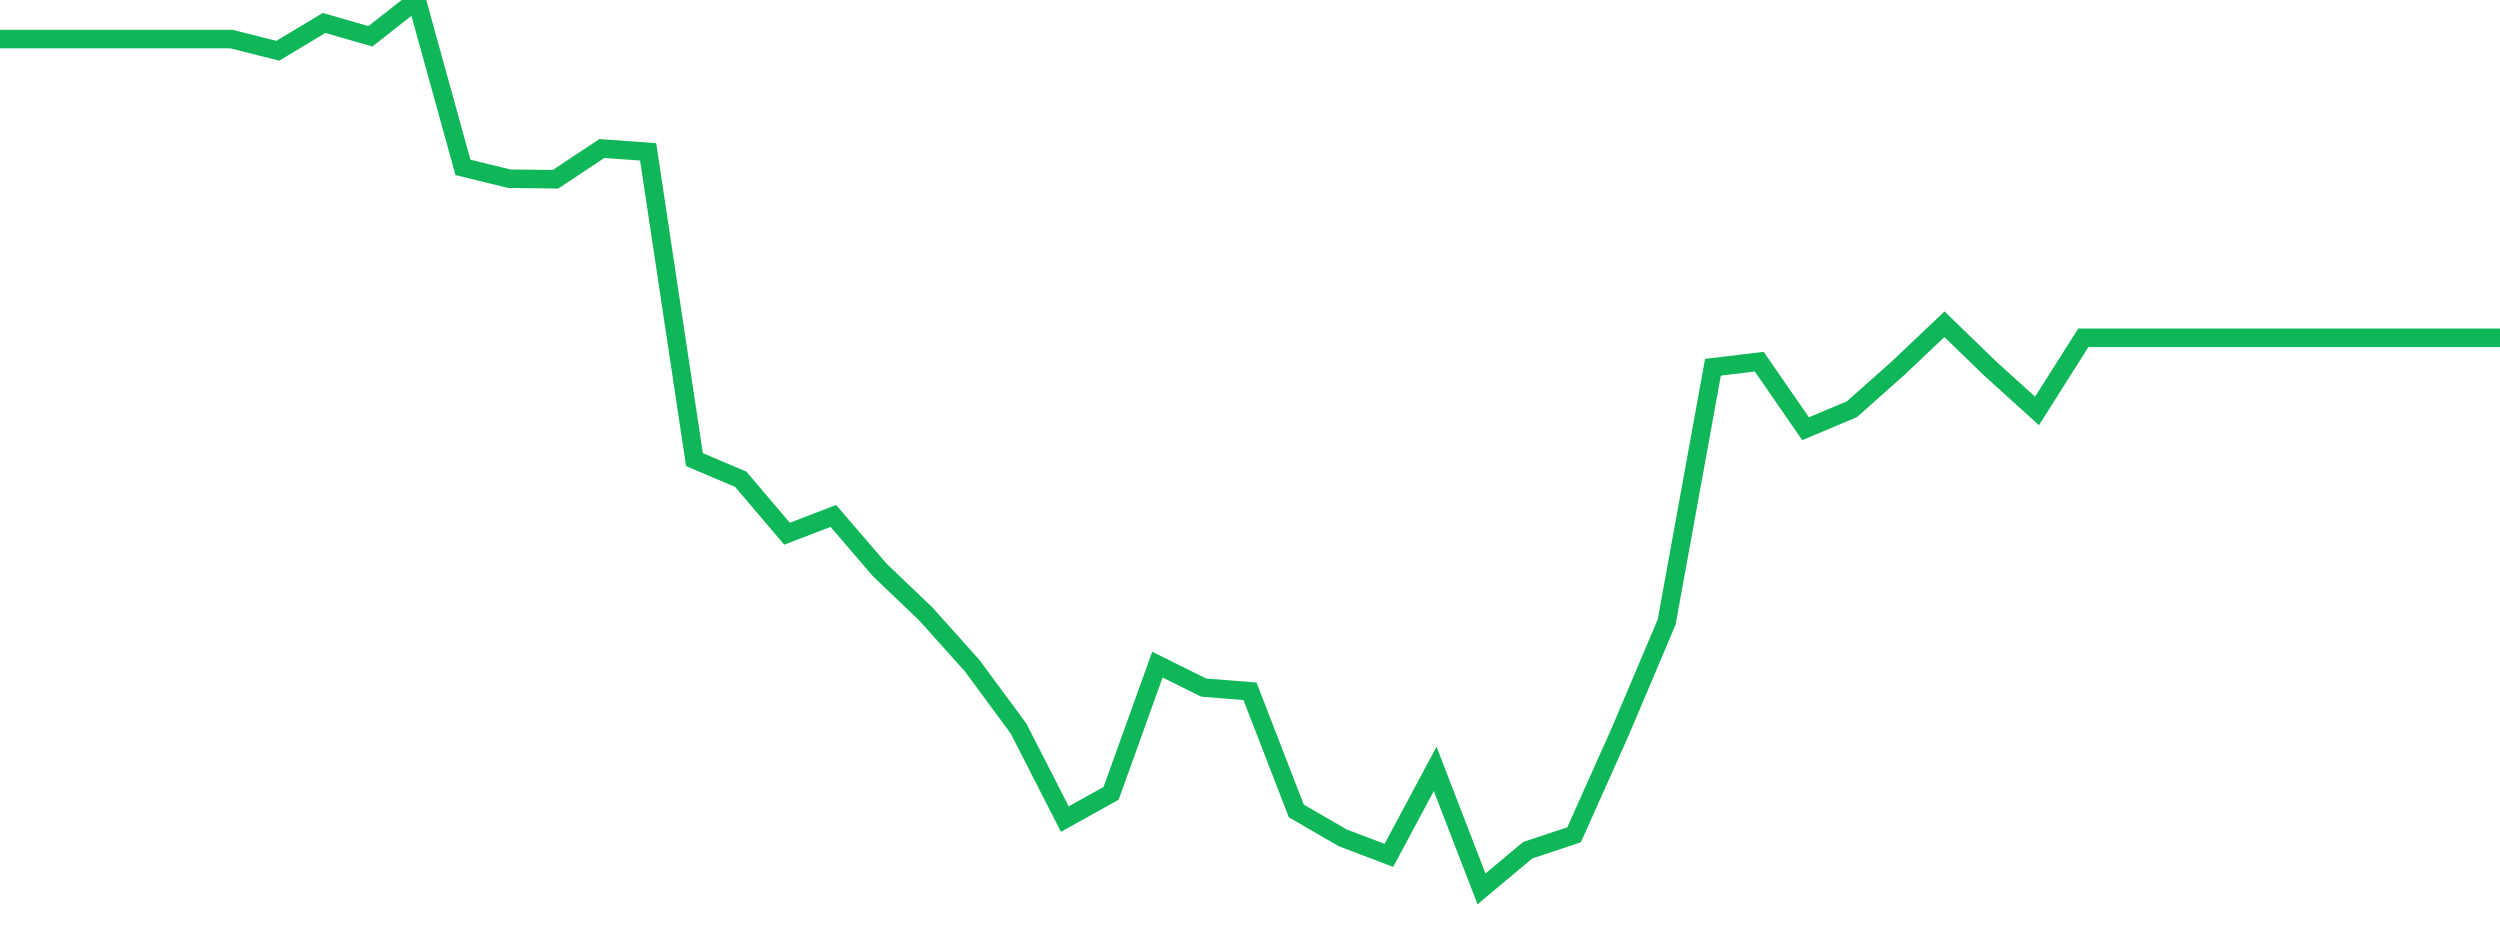<?xml version="1.0" standalone="no"?>
<!DOCTYPE svg PUBLIC "-//W3C//DTD SVG 1.1//EN" "http://www.w3.org/Graphics/SVG/1.1/DTD/svg11.dtd">
<svg width="135" height="50" viewBox="0 0 135 50" preserveAspectRatio="none" class="sparkline" xmlns="http://www.w3.org/2000/svg"
xmlns:xlink="http://www.w3.org/1999/xlink"><path  class="sparkline--line" d="M 0 2.11 L 0 2.11 L 2.5 2.11 L 5 2.11 L 7.5 2.11 L 10 2.11 L 12.5 2.11 L 15 2.74 L 17.5 1.24 L 20 1.96 L 22.5 0 L 25 9.04 L 27.5 9.65 L 30 9.68 L 32.5 8.02 L 35 8.2 L 37.5 24.82 L 40 25.88 L 42.5 28.82 L 45 27.86 L 47.5 30.77 L 50 33.16 L 52.5 35.95 L 55 39.34 L 57.5 44.23 L 60 42.84 L 62.5 35.89 L 65 37.13 L 67.5 37.33 L 70 43.79 L 72.5 45.24 L 75 46.19 L 77.5 41.52 L 80 48 L 82.5 45.91 L 85 45.08 L 87.5 39.49 L 90 33.59 L 92.5 19.83 L 95 19.53 L 97.5 23.15 L 100 22.1 L 102.5 19.88 L 105 17.51 L 107.5 19.93 L 110 22.19 L 112.5 18.24 L 115 18.24 L 117.5 18.24 L 120 18.24 L 122.5 18.24 L 125 18.24 L 127.5 18.24 L 130 18.24 L 132.5 18.24 L 135 18.24" fill="none" stroke-width="1" stroke="#10b759"></path></svg>